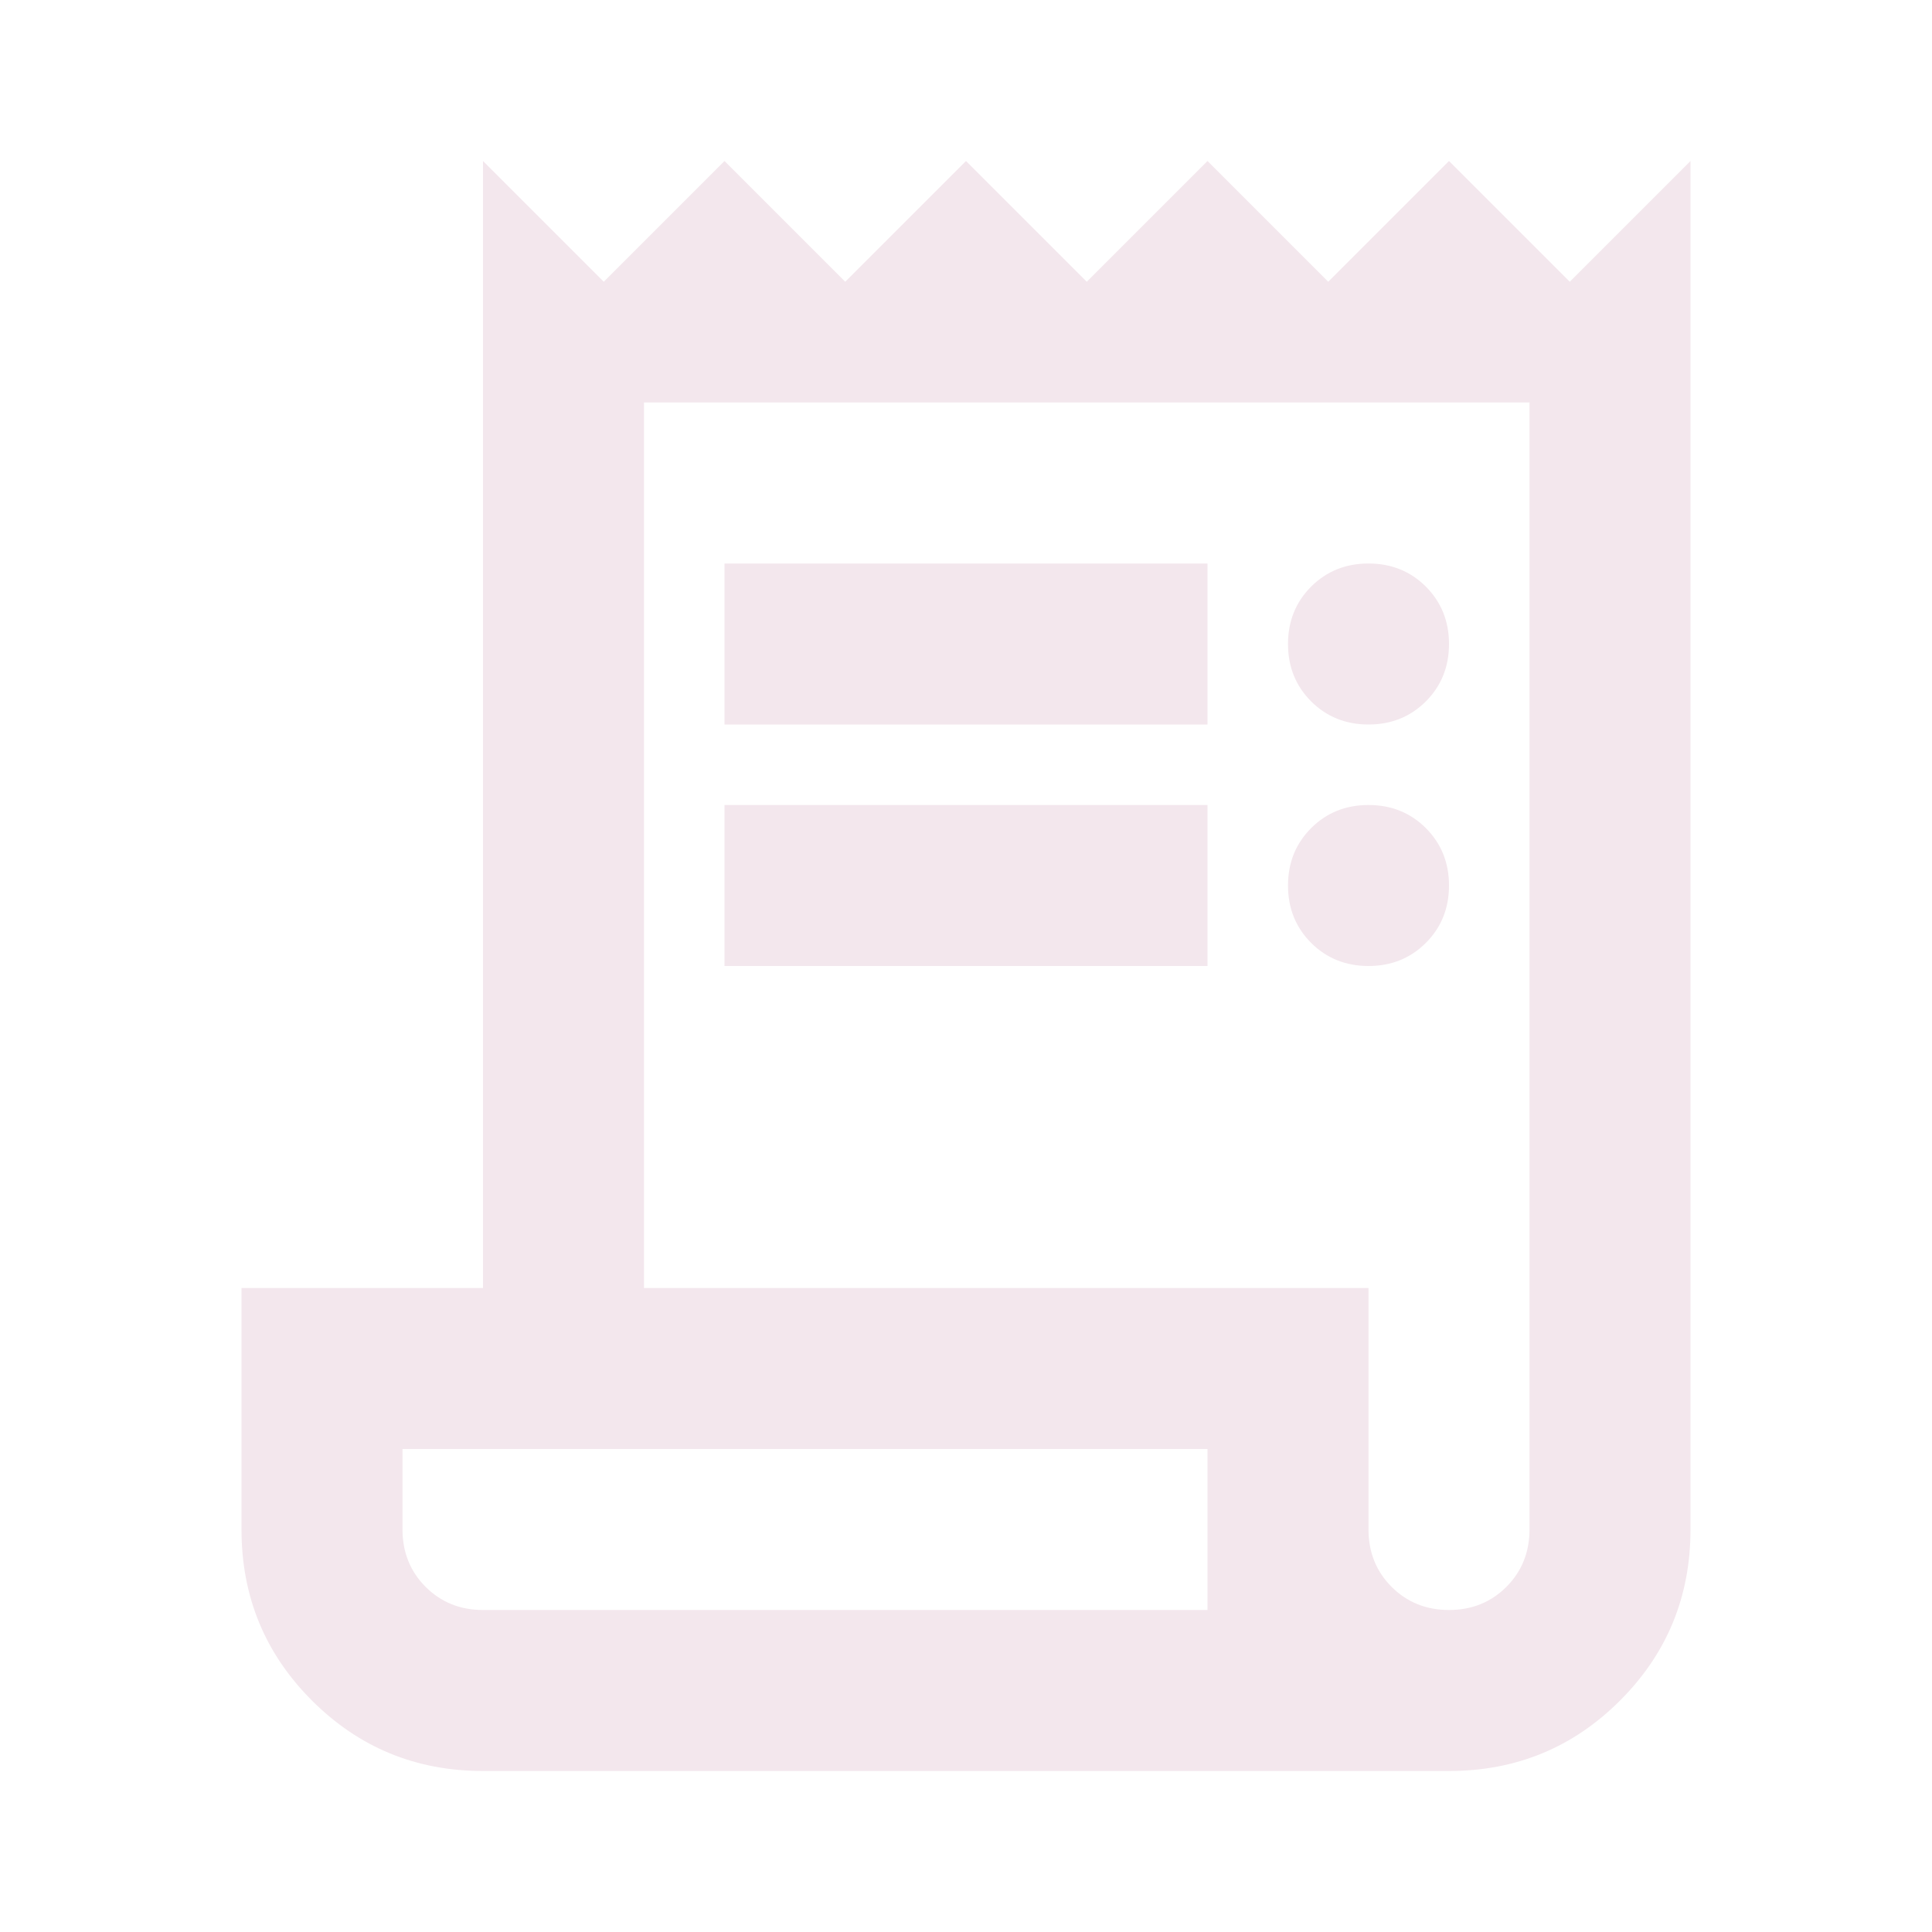 <svg width="30" height="30" viewBox="0 0 30 30" fill="none" xmlns="http://www.w3.org/2000/svg">
<path d="M7.5 27.5C6.458 27.5 5.573 27.135 4.844 26.406C4.115 25.677 3.75 24.792 3.75 23.75V20H7.5V2.5L9.375 4.375L11.25 2.5L13.125 4.375L15 2.5L16.875 4.375L18.75 2.5L20.625 4.375L22.5 2.5L24.375 4.375L26.25 2.5V23.75C26.25 24.792 25.885 25.677 25.156 26.406C24.427 27.135 23.542 27.5 22.5 27.5H7.5ZM22.5 25C22.854 25 23.151 24.88 23.391 24.641C23.63 24.401 23.75 24.104 23.75 23.75V6.25H10V20H21.25V23.75C21.25 24.104 21.37 24.401 21.609 24.641C21.849 24.88 22.146 25 22.5 25ZM11.25 11.25V8.75H18.75V11.25H11.25ZM11.25 15V12.5H18.75V15H11.25ZM21.25 11.25C20.896 11.25 20.599 11.13 20.359 10.891C20.12 10.651 20 10.354 20 10C20 9.646 20.12 9.349 20.359 9.109C20.599 8.87 20.896 8.75 21.25 8.75C21.604 8.75 21.901 8.87 22.141 9.109C22.38 9.349 22.5 9.646 22.5 10C22.5 10.354 22.38 10.651 22.141 10.891C21.901 11.13 21.604 11.25 21.25 11.25ZM21.25 15C20.896 15 20.599 14.88 20.359 14.641C20.12 14.401 20 14.104 20 13.75C20 13.396 20.12 13.099 20.359 12.859C20.599 12.62 20.896 12.5 21.25 12.5C21.604 12.5 21.901 12.62 22.141 12.859C22.38 13.099 22.5 13.396 22.5 13.75C22.5 14.104 22.38 14.401 22.141 14.641C21.901 14.88 21.604 15 21.25 15ZM7.5 25H18.75V22.5H6.25V23.75C6.25 24.104 6.37 24.401 6.609 24.641C6.849 24.88 7.146 25 7.5 25Z" fill="#F3E7ED"/>
</svg>
